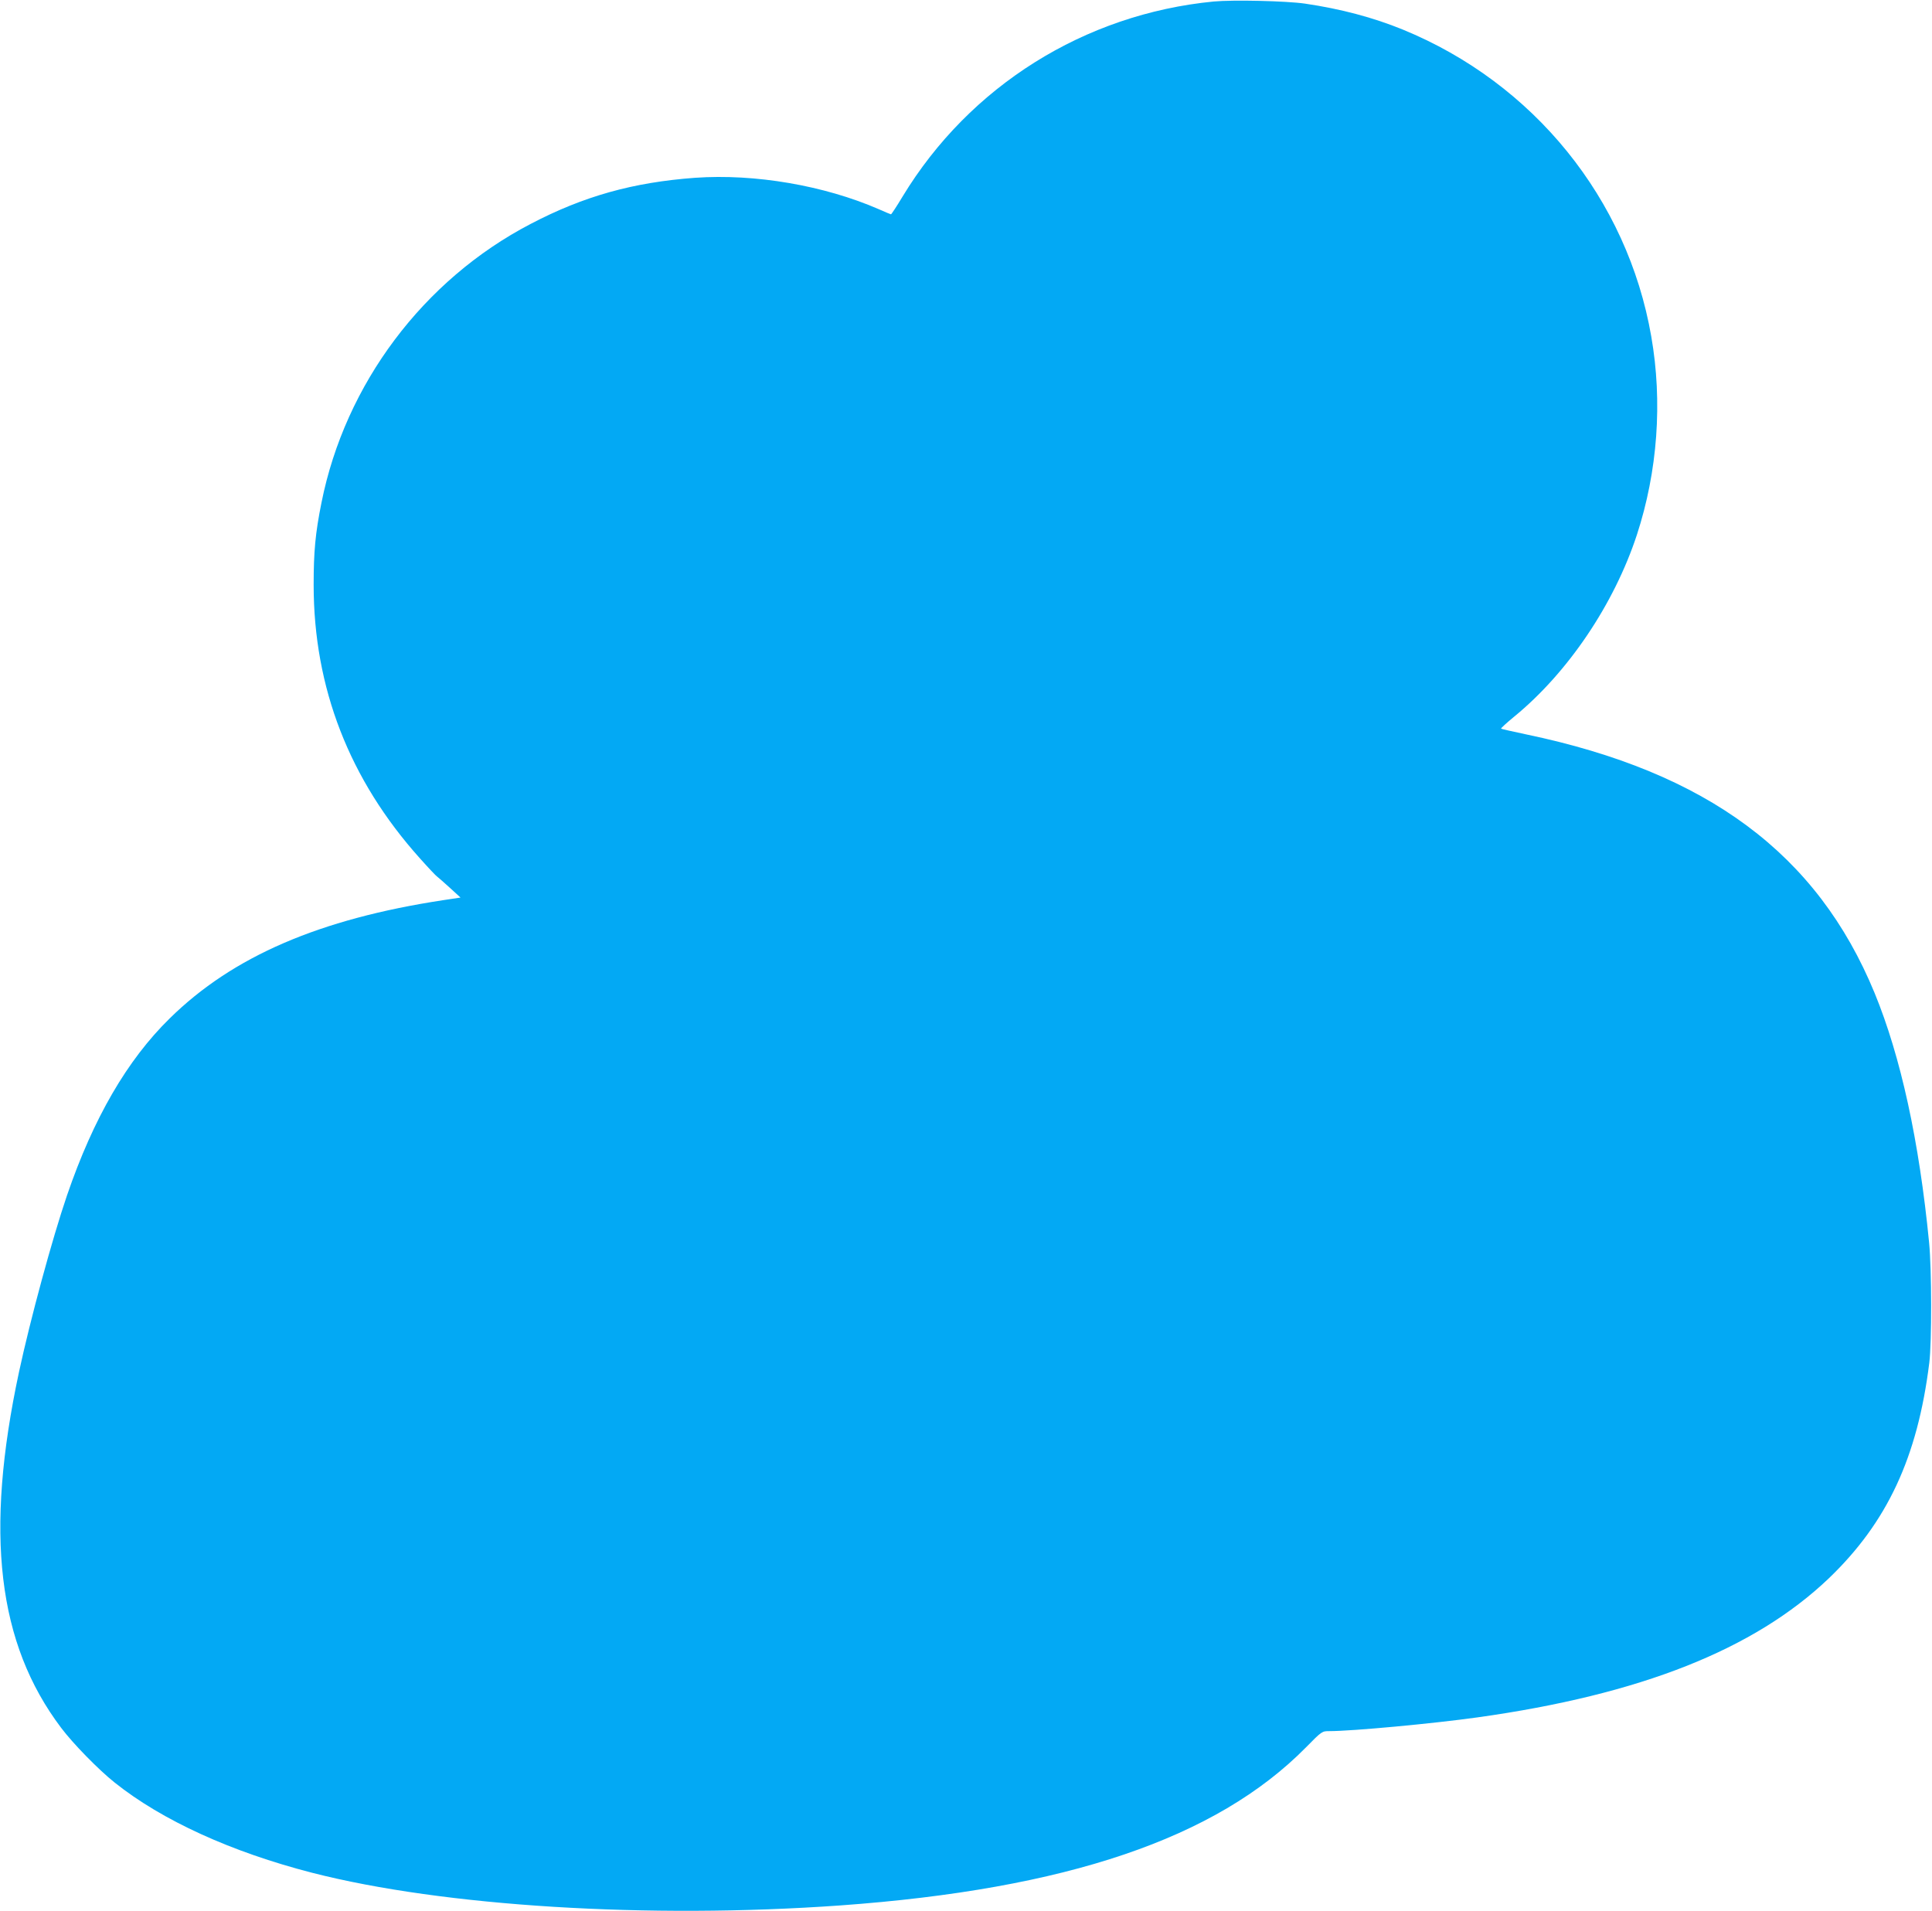 <?xml version="1.0" standalone="no"?>
<!DOCTYPE svg PUBLIC "-//W3C//DTD SVG 20010904//EN"
 "http://www.w3.org/TR/2001/REC-SVG-20010904/DTD/svg10.dtd">
<svg version="1.0" xmlns="http://www.w3.org/2000/svg"
 width="1280pt" height="1266pt" viewBox="0 0 1280 1266"
 preserveAspectRatio="xMidYMid meet">
<g transform="translate(0,1266) scale(0.1,-0.1)"
fill="#03a9f4" stroke="none">
<path d="M8041 12650 c-856 -83 -1617 -560 -2061 -1292 -39 -65 -74 -118 -77
-118 -2 0 -39 15 -81 34 -361 157 -820 236 -1217 208 -409 -30 -737 -121
-1090 -306 -710 -370 -1228 -1060 -1385 -1846 -41 -203 -52 -326 -52 -545 0
-683 237 -1291 703 -1811 57 -64 109 -119 115 -122 6 -4 43 -37 83 -73 l72
-66 -113 -17 c-822 -125 -1396 -373 -1813 -783 -283 -277 -506 -662 -681
-1173 -98 -287 -243 -821 -318 -1170 -229 -1069 -143 -1799 279 -2358 78 -104
248 -278 355 -363 313 -250 773 -460 1310 -598 867 -222 2228 -306 3495 -216
1501 108 2492 444 3087 1047 106 108 107 108 155 108 153 0 688 50 981 91
1080 151 1833 449 2328 921 387 371 588 801 666 1428 17 136 16 622 -1 795
-66 676 -188 1234 -361 1655 -380 923 -1107 1463 -2308 1714 -90 19 -165 36
-167 38 -3 2 36 38 86 79 357 292 663 746 814 1206 137 420 171 880 95 1314
-158 911 -779 1678 -1646 2033 -196 80 -410 137 -648 172 -124 18 -477 26
-605 14z"/>
</g>
</svg>
